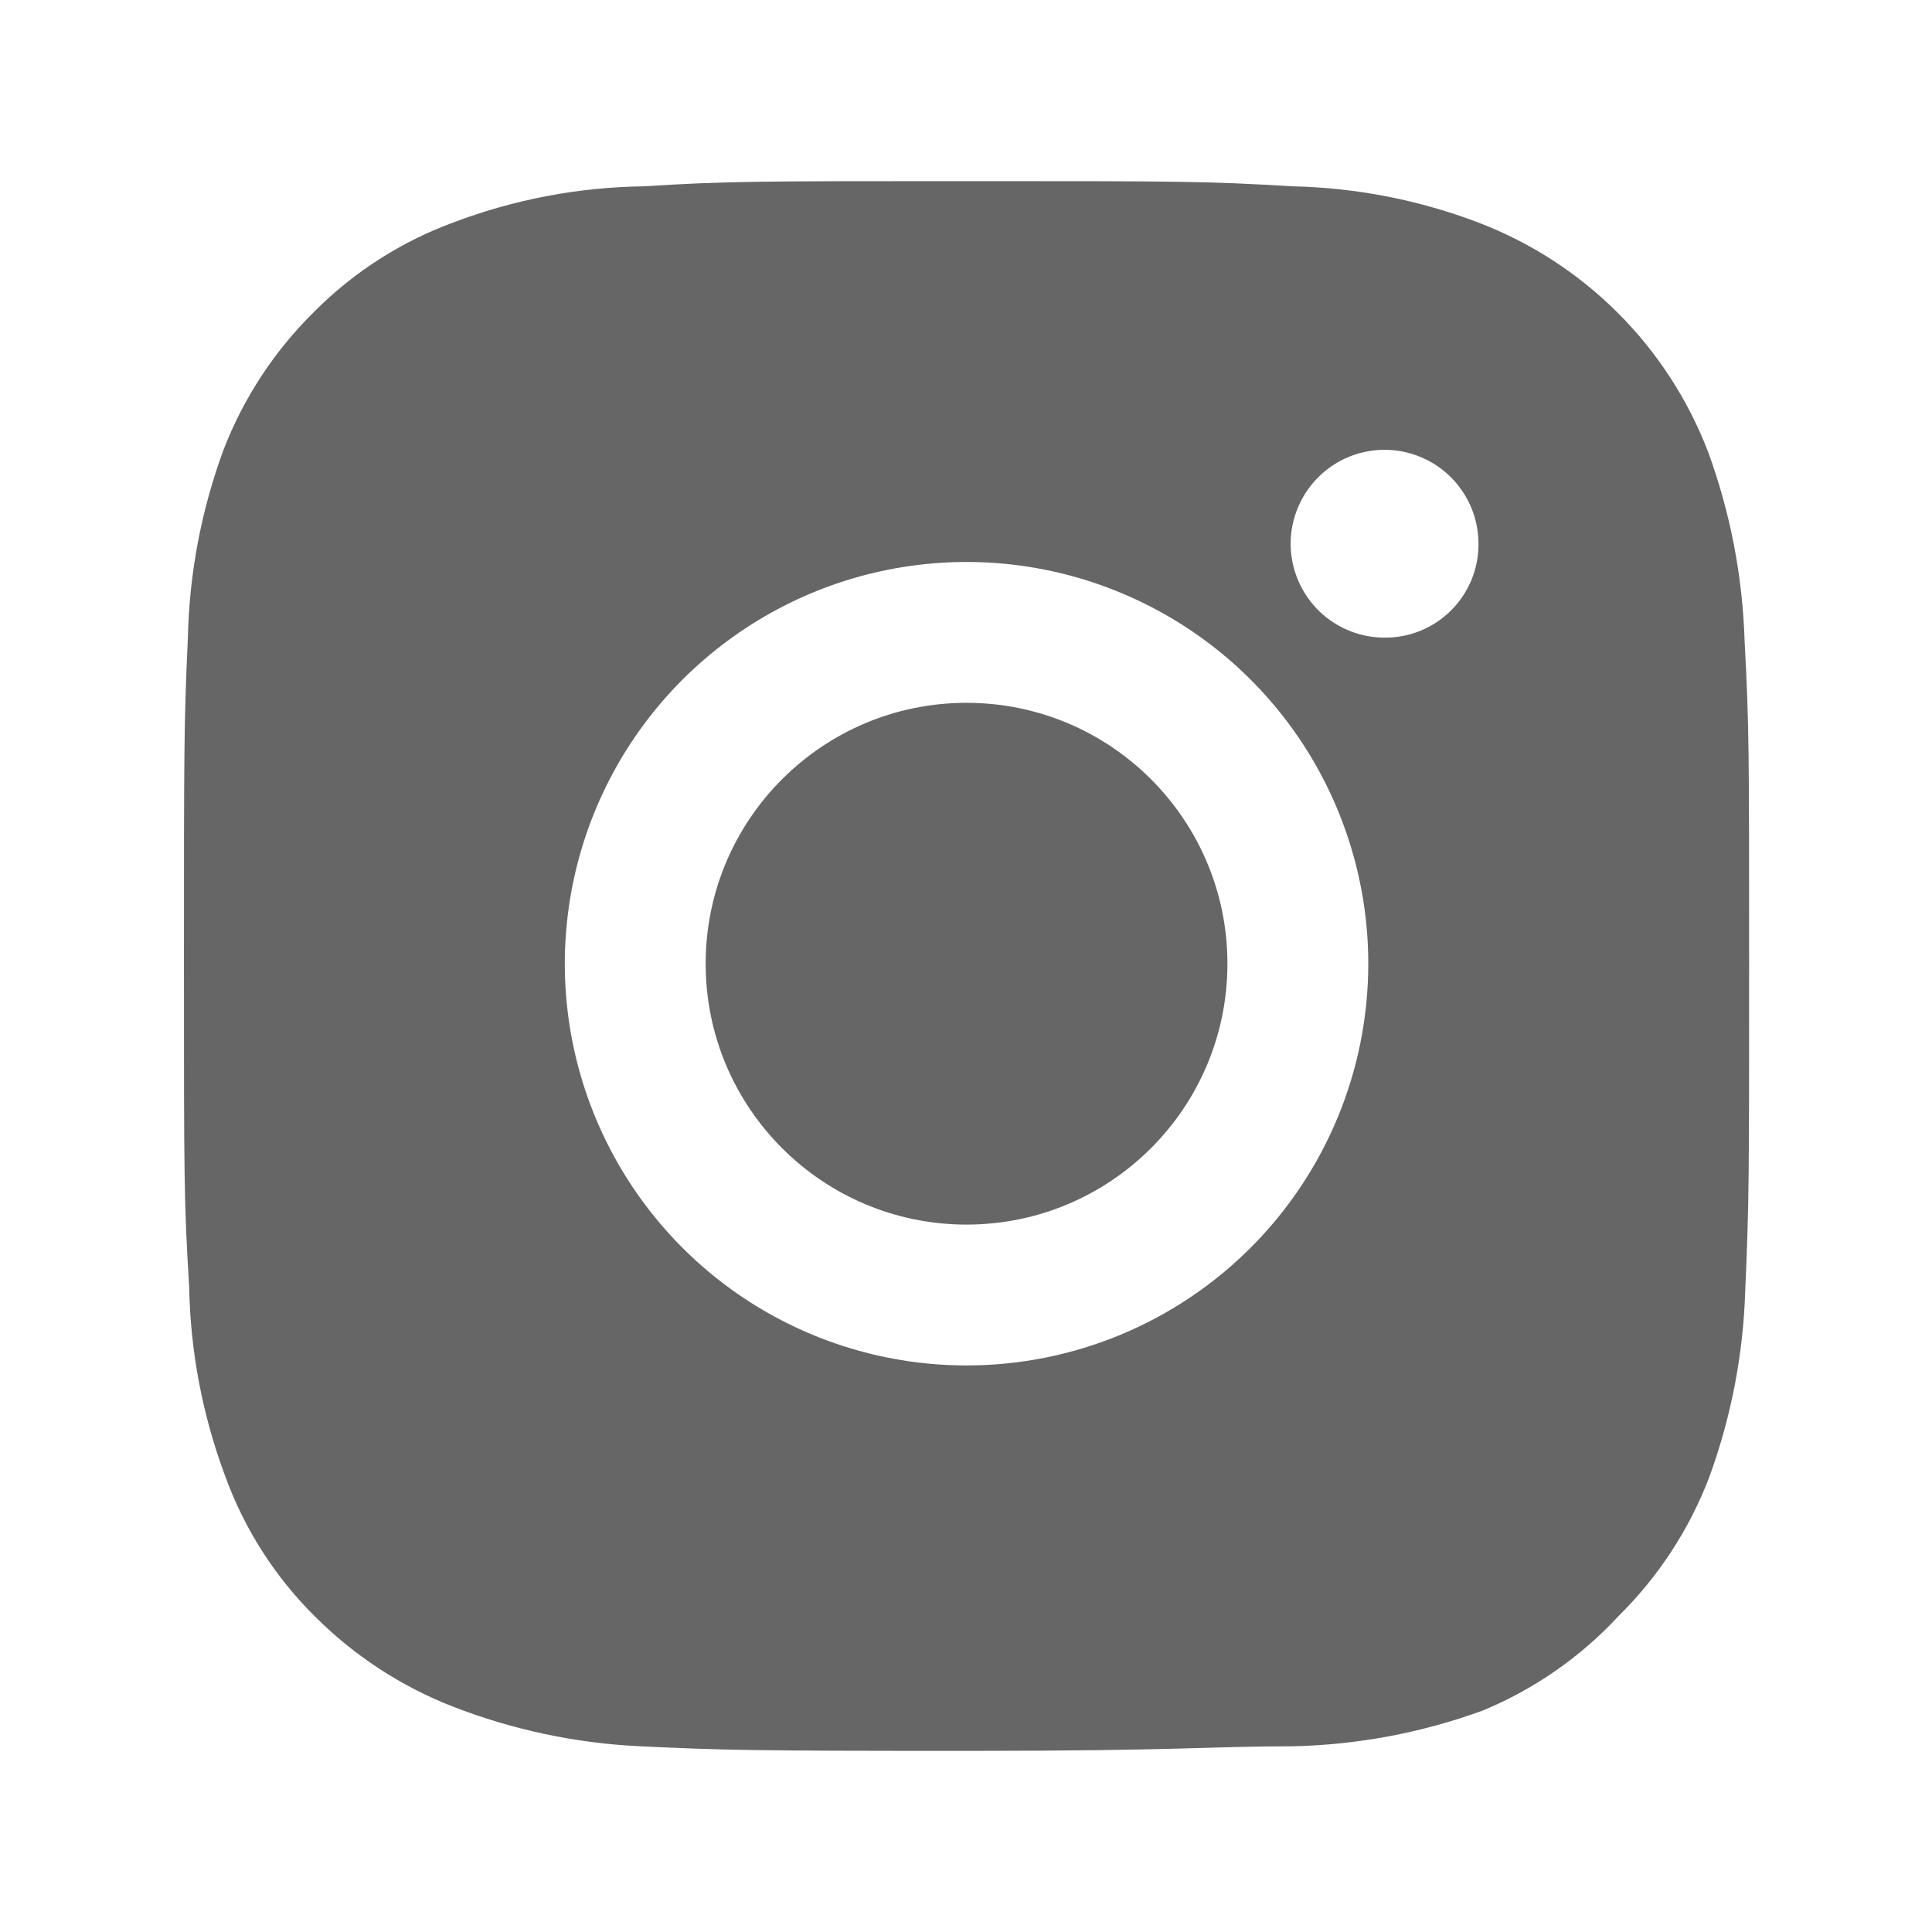 <svg width="32" height="32" viewBox="0 0 32 32" fill="none" xmlns="http://www.w3.org/2000/svg">
<path d="M16.009 20.283C18.395 20.283 20.33 18.348 20.33 15.962C20.33 13.576 18.395 11.641 16.009 11.641C13.623 11.641 11.688 13.576 11.688 15.962C11.688 18.348 13.623 20.283 16.009 20.283Z" fill="#666666"/>
<path d="M28.896 10.615C28.863 9.545 28.659 8.488 28.291 7.483C27.96 6.62 27.451 5.837 26.798 5.184C26.145 4.531 25.362 4.022 24.499 3.691C23.512 3.313 22.467 3.109 21.41 3.086C19.973 3 19.53 3 16.009 3C12.488 3 12.045 3 10.662 3.086C9.588 3.1 8.524 3.301 7.519 3.681C6.649 3.999 5.86 4.504 5.207 5.16C4.551 5.805 4.039 6.582 3.706 7.44C3.336 8.44 3.135 9.495 3.112 10.561C3.047 11.966 3.047 12.398 3.047 15.962C3.047 19.527 3.047 19.916 3.133 21.309C3.152 22.379 3.353 23.439 3.727 24.442C4.043 25.316 4.548 26.109 5.207 26.764C5.858 27.418 6.638 27.93 7.497 28.265C8.492 28.652 9.542 28.875 10.608 28.924C11.991 28.989 12.423 29 16.009 29C19.595 29 20.006 28.924 21.41 28.924C22.487 28.901 23.552 28.7 24.564 28.33C25.417 27.976 26.184 27.442 26.811 26.764C27.47 26.113 27.982 25.329 28.312 24.463C28.675 23.468 28.876 22.422 28.907 21.363C28.971 19.916 28.971 19.484 28.971 15.962C28.971 12.441 28.971 12.009 28.896 10.615ZM16.009 22.616C14.693 22.616 13.407 22.226 12.312 21.495C11.218 20.764 10.365 19.724 9.862 18.509C9.358 17.293 9.226 15.955 9.483 14.664C9.74 13.373 10.373 12.188 11.304 11.257C12.235 10.327 13.42 9.693 14.711 9.436C16.002 9.179 17.34 9.311 18.555 9.815C19.771 10.318 20.811 11.171 21.542 12.265C22.273 13.36 22.663 14.646 22.663 15.962C22.663 17.727 21.962 19.419 20.714 20.667C19.466 21.915 17.774 22.616 16.009 22.616ZM22.933 10.561C22.625 10.561 22.325 10.47 22.069 10.299C21.813 10.128 21.614 9.885 21.496 9.601C21.378 9.317 21.347 9.004 21.407 8.702C21.468 8.401 21.616 8.123 21.833 7.906C22.051 7.688 22.328 7.54 22.63 7.48C22.931 7.42 23.244 7.451 23.528 7.569C23.812 7.686 24.055 7.886 24.226 8.142C24.397 8.397 24.488 8.698 24.488 9.006C24.49 9.21 24.451 9.413 24.373 9.603C24.295 9.792 24.181 9.964 24.036 10.109C23.891 10.254 23.719 10.368 23.53 10.446C23.341 10.524 23.138 10.563 22.933 10.561Z" fill="#666666"/>
</svg>
